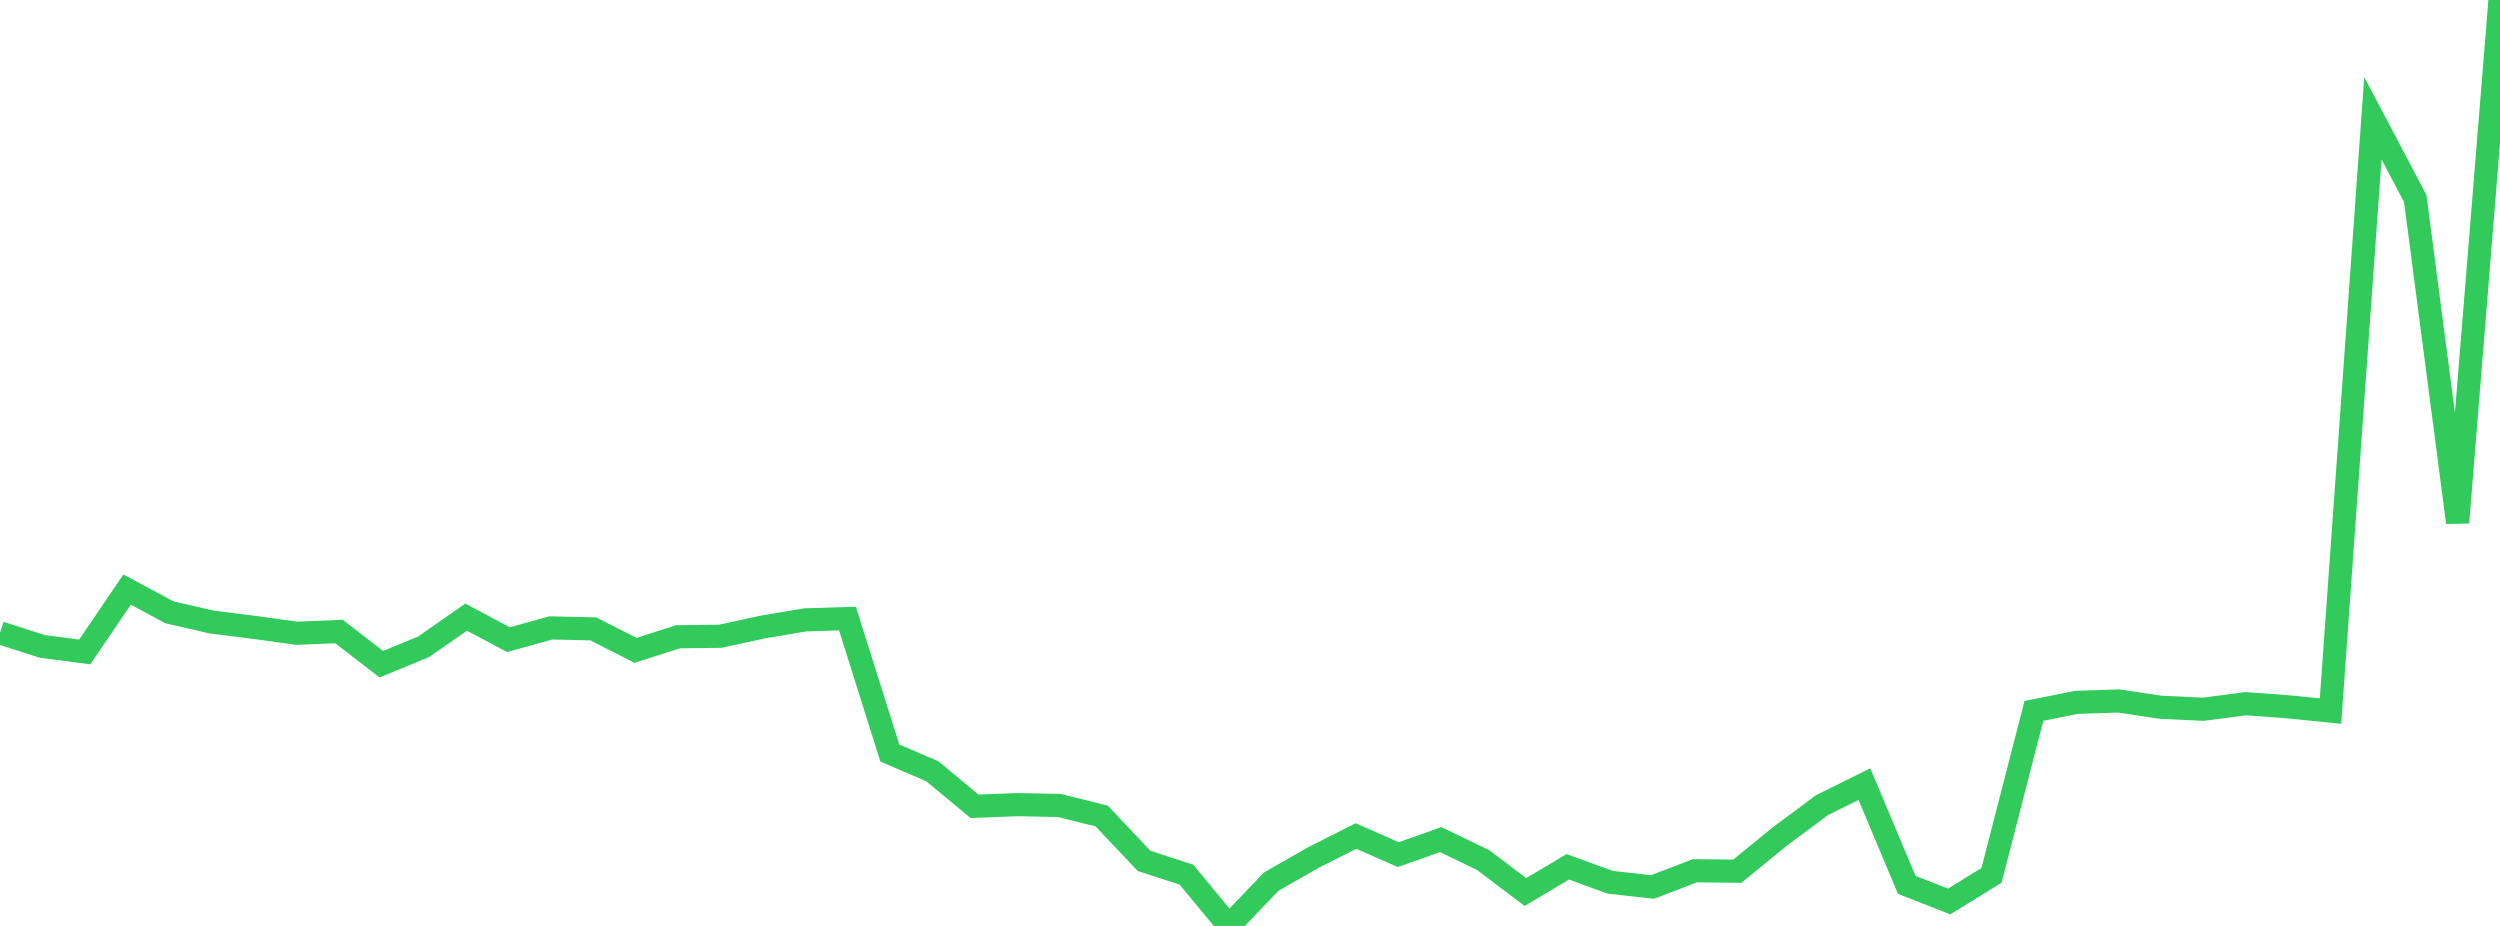 <?xml version="1.0" standalone="no"?>
<!DOCTYPE svg PUBLIC "-//W3C//DTD SVG 1.1//EN" "http://www.w3.org/Graphics/SVG/1.1/DTD/svg11.dtd">

<svg width="135" height="50" viewBox="0 0 135 50" preserveAspectRatio="none" 
  xmlns="http://www.w3.org/2000/svg"
  xmlns:xlink="http://www.w3.org/1999/xlink">


<polyline points="0.0, 34.173 2.288, 34.907 4.576, 35.204 6.864, 31.837 9.153, 33.067 11.441, 33.591 13.729, 33.879 16.017, 34.195 18.305, 34.102 20.593, 35.868 22.881, 34.924 25.169, 33.324 27.458, 34.541 29.746, 33.908 32.034, 33.958 34.322, 35.119 36.61, 34.386 38.898, 34.358 41.186, 33.86 43.475, 33.474 45.763, 33.402 48.051, 40.664 50.339, 41.643 52.627, 43.54 54.915, 43.451 57.203, 43.495 59.492, 44.065 61.78, 46.488 64.068, 47.232 66.356, 50.0 68.644, 47.61 70.932, 46.301 73.22, 45.146 75.508, 46.15 77.797, 45.338 80.085, 46.441 82.373, 48.171 84.661, 46.807 86.949, 47.643 89.237, 47.898 91.525, 47.02 93.814, 47.045 96.102, 45.177 98.39, 43.476 100.678, 42.343 102.966, 47.784 105.254, 48.68 107.542, 47.27 109.831, 38.387 112.119, 37.93 114.407, 37.852 116.695, 38.194 118.983, 38.299 121.271, 38 123.559, 38.167 125.847, 38.401 128.136, 6.384 130.424, 10.719 132.712, 28.218 135.0, 0.0" fill="none" stroke="#32ca5b" stroke-width="1.25"/>

</svg>
